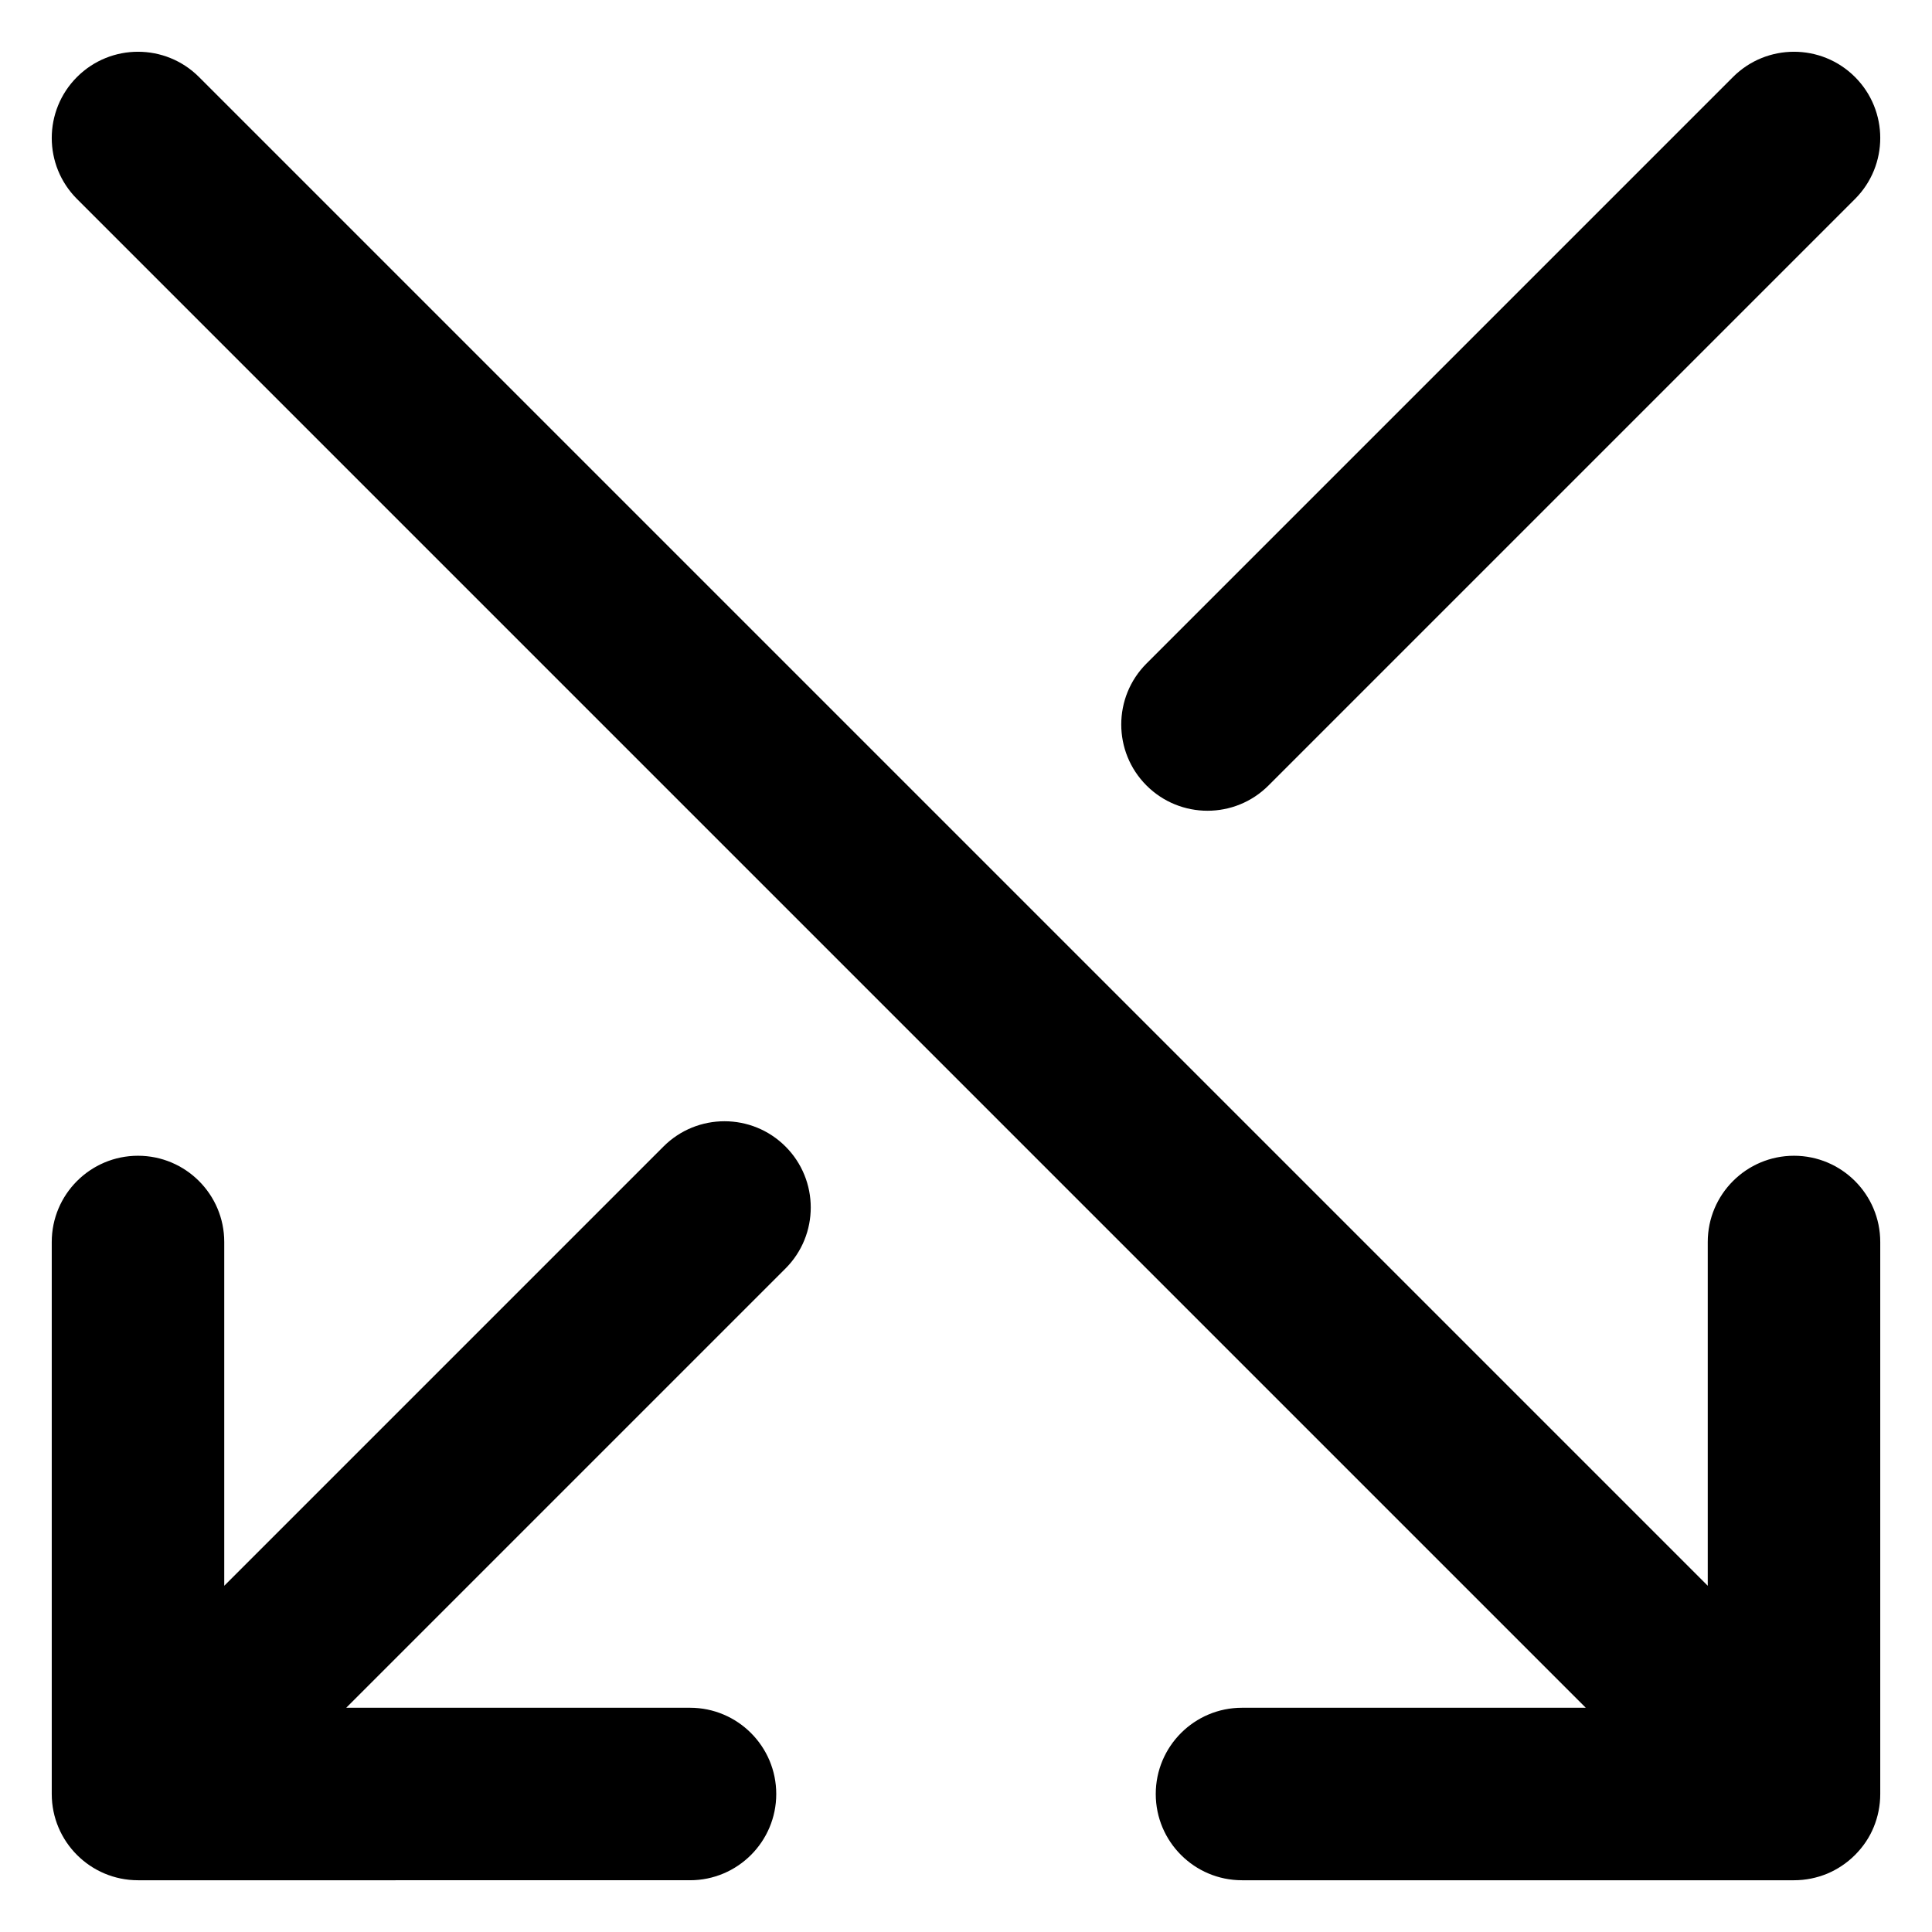 <svg xmlns="http://www.w3.org/2000/svg" fill="none" viewBox="0 0 14 14" id="Line-Arrow-Crossover-Down--Streamline-Core-Remix">
  <desc>
    Line Arrow Crossover Down Streamline Icon: https://streamlinehq.com
  </desc>
  <g id="Free Remix/Interface Essential/line-arrow-crossover-down--cross-move-over-arrow-arrows-down">
    <path id="Union" fill="#000000" fill-rule="evenodd" d="M13.442 0.558c0.244 0.244 0.244 0.64 0 0.884l-4.25 4.25c-0.244 0.244 -0.64 0.244 -0.884 0 -0.244 -0.244 -0.244 -0.64 0 -0.884L12.558 0.558c0.244 -0.244 0.64 -0.244 0.884 0ZM5.692 8.308c0.244 0.244 0.244 0.64 0 0.884L2.509 12.375H5c0.345 0 0.625 0.28 0.625 0.625s-0.28 0.625 -0.625 0.625H1c-0.345 0 -0.625 -0.28 -0.625 -0.625V9c0 -0.345 0.28 -0.625 0.625 -0.625 0.345 0 0.625 0.28 0.625 0.625v2.491l3.183 -3.183c0.244 -0.244 0.64 -0.244 0.884 0ZM0.558 0.558c0.244 -0.244 0.64 -0.244 0.884 0L12.375 11.491V9c0 -0.345 0.28 -0.625 0.625 -0.625s0.625 0.28 0.625 0.625v4c0 0.085 -0.017 0.166 -0.047 0.239 -0.03 0.074 -0.076 0.143 -0.136 0.203 -0.06 0.06 -0.129 0.105 -0.203 0.136 -0.074 0.03 -0.154 0.047 -0.239 0.047H9c-0.345 0 -0.625 -0.28 -0.625 -0.625s0.28 -0.625 0.625 -0.625h2.491L0.558 1.442c-0.244 -0.244 -0.244 -0.64 0 -0.884Z" clip-rule="evenodd" stroke-width="1"></path>
  </g>
</svg>
